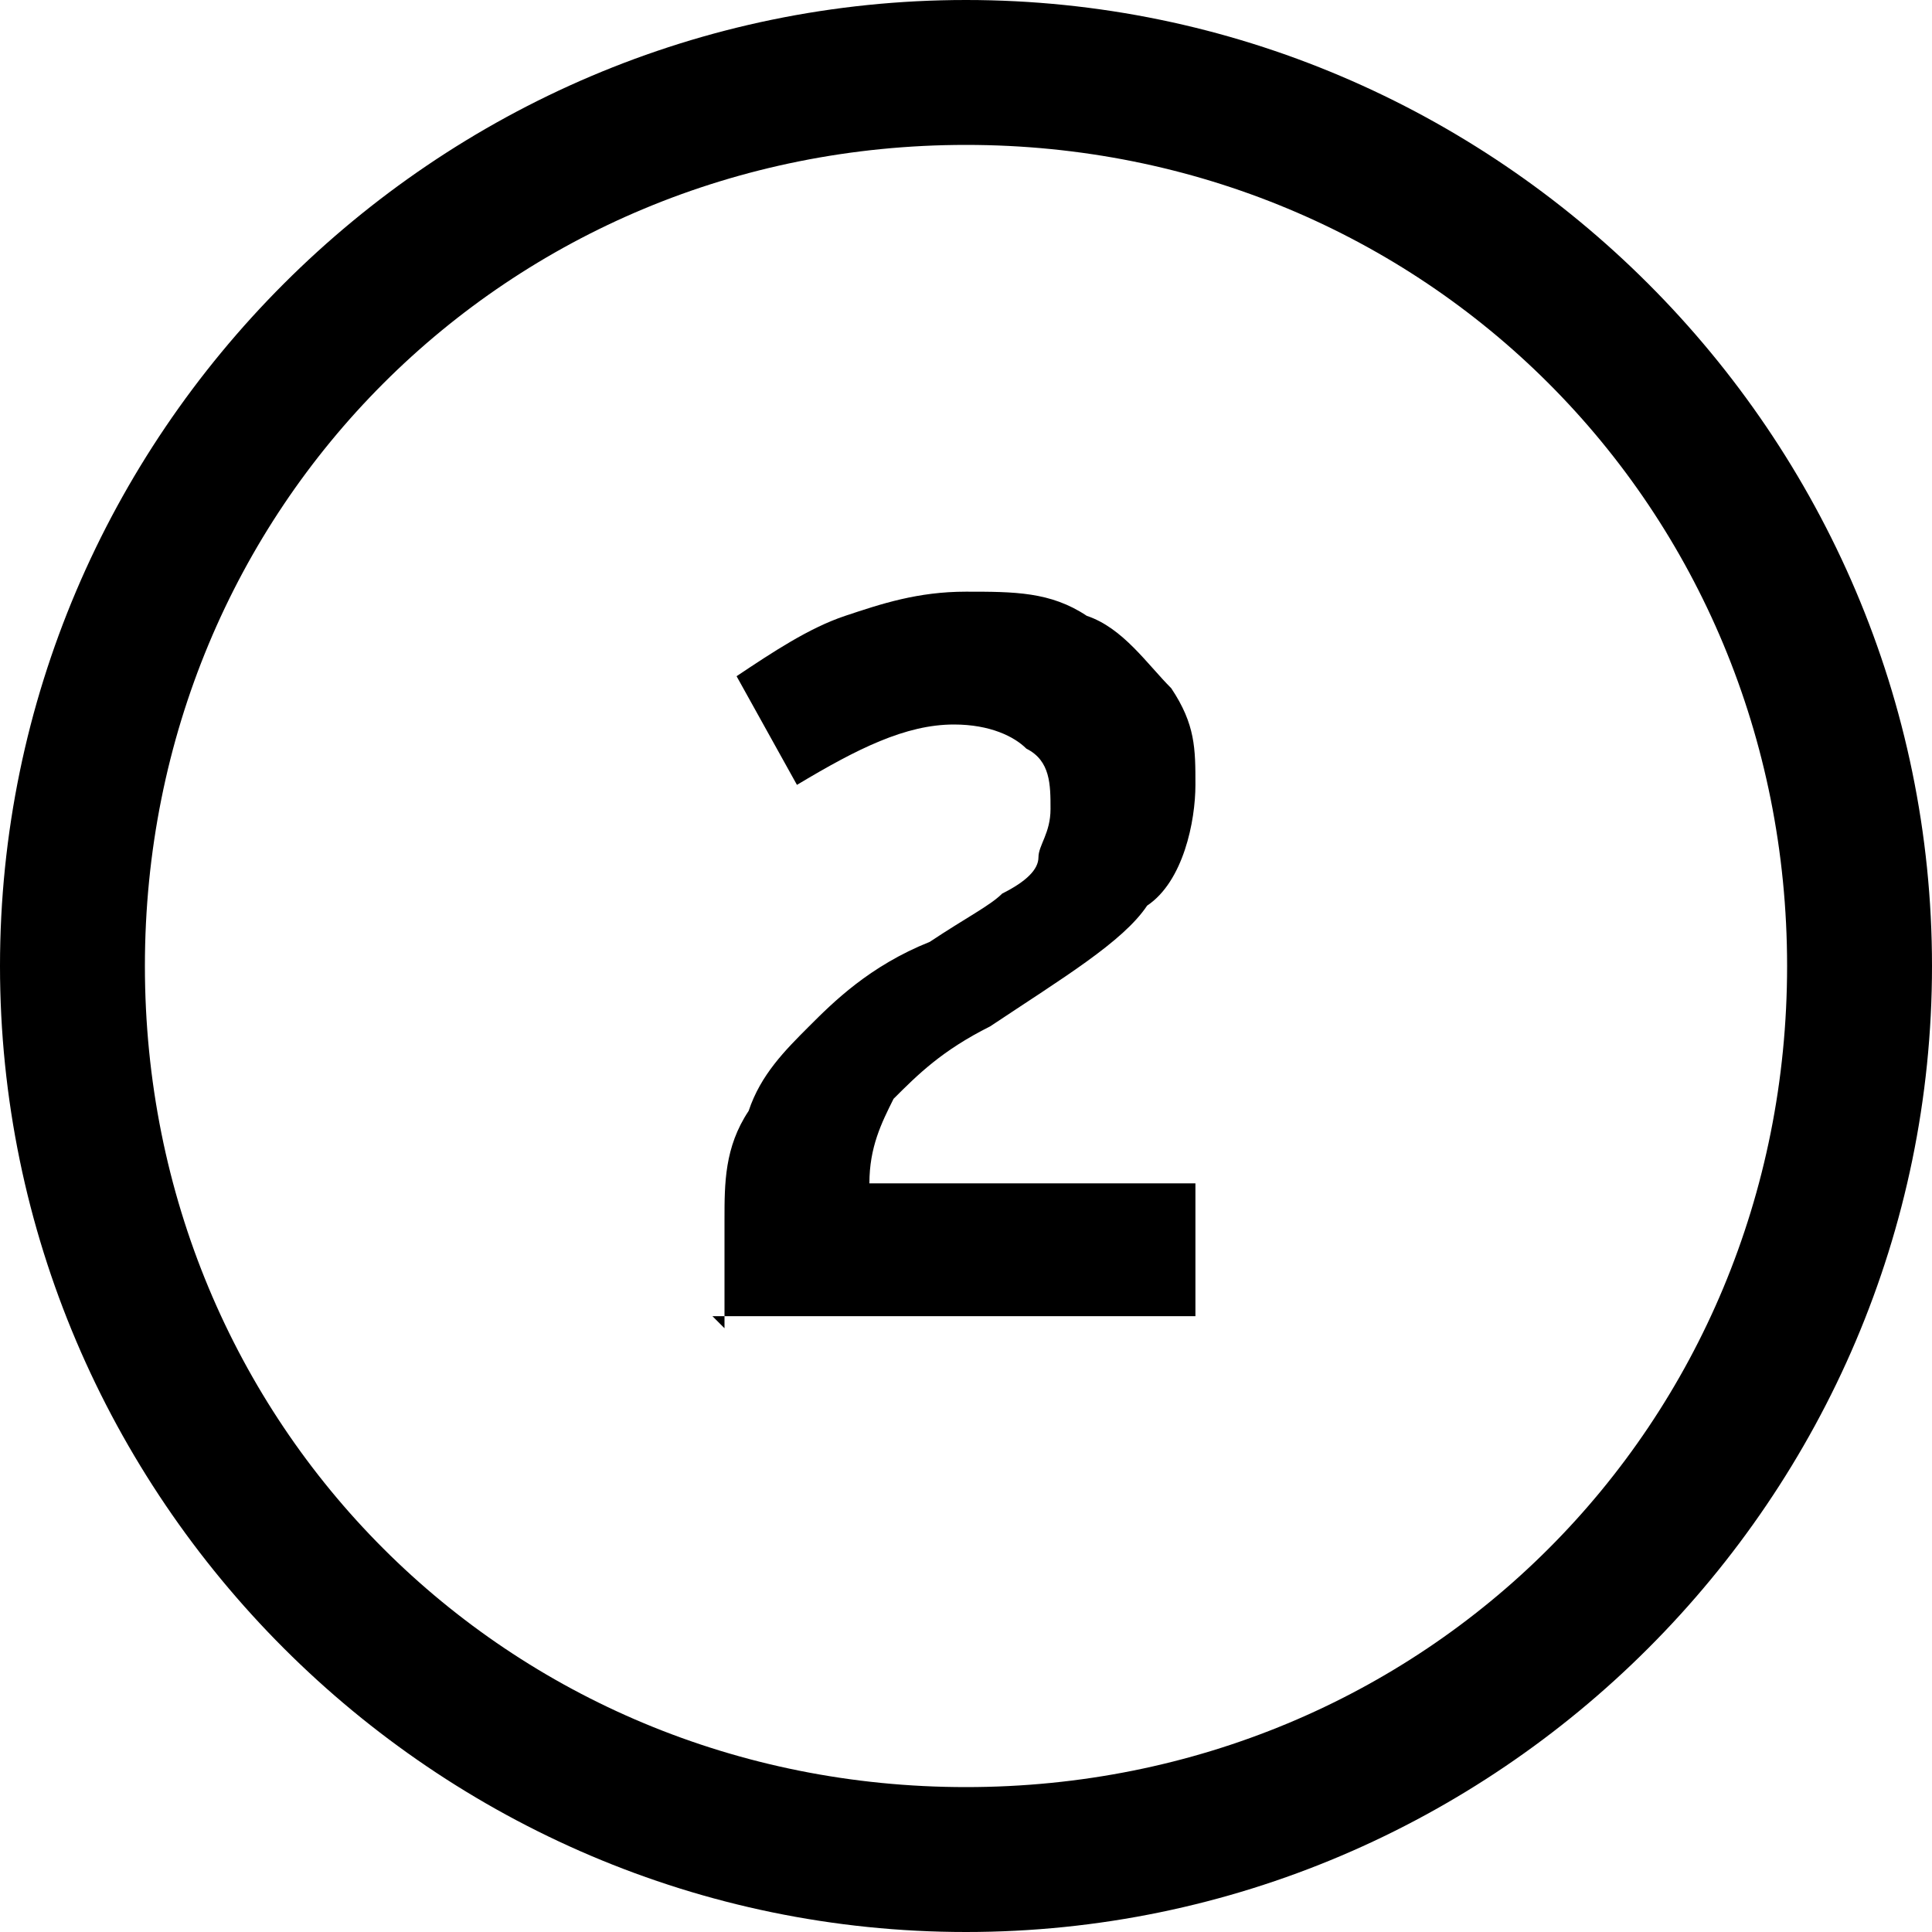 <?xml version="1.0" encoding="UTF-8"?>
<svg id="Layer_1" xmlns="http://www.w3.org/2000/svg" version="1.1" viewBox="0 0 16 16">
  <!-- Generator: Adobe Illustrator 29.1.0, SVG Export Plug-In . SVG Version: 2.1.0 Build 142)  -->
  <path d="M8,16C3.6,16,0,12.4,0,8S3.6,0,8,0s8,3.6,8,8-3.6,8-8,8h0ZM8,1.2C4.2,1.2,1.2,4.2,1.2,8s3,6.8,6.8,6.8,6.8-3,6.8-6.8S11.8,1.2,8,1.2ZM6,11v-.9c0-.3,0-.6.2-.9.1-.3.3-.5.5-.7.2-.2.5-.5,1-.7.3-.2.5-.3.6-.4.2-.1.3-.2.3-.3,0-.1.1-.2.1-.4,0-.2,0-.4-.2-.5-.1-.1-.3-.2-.6-.2-.4,0-.8.2-1.3.5l-.5-.9c.3-.2.6-.4.9-.5.3-.1.6-.2,1-.2s.7,0,1,.2c.3.1.5.4.7.6.2.3.2.5.2.8s-.1.8-.4,1c-.2.3-.7.6-1.3,1-.4.2-.6.4-.8.6-.1.2-.2.4-.2.7h2.7v1.1h-4Z"/>
</svg>